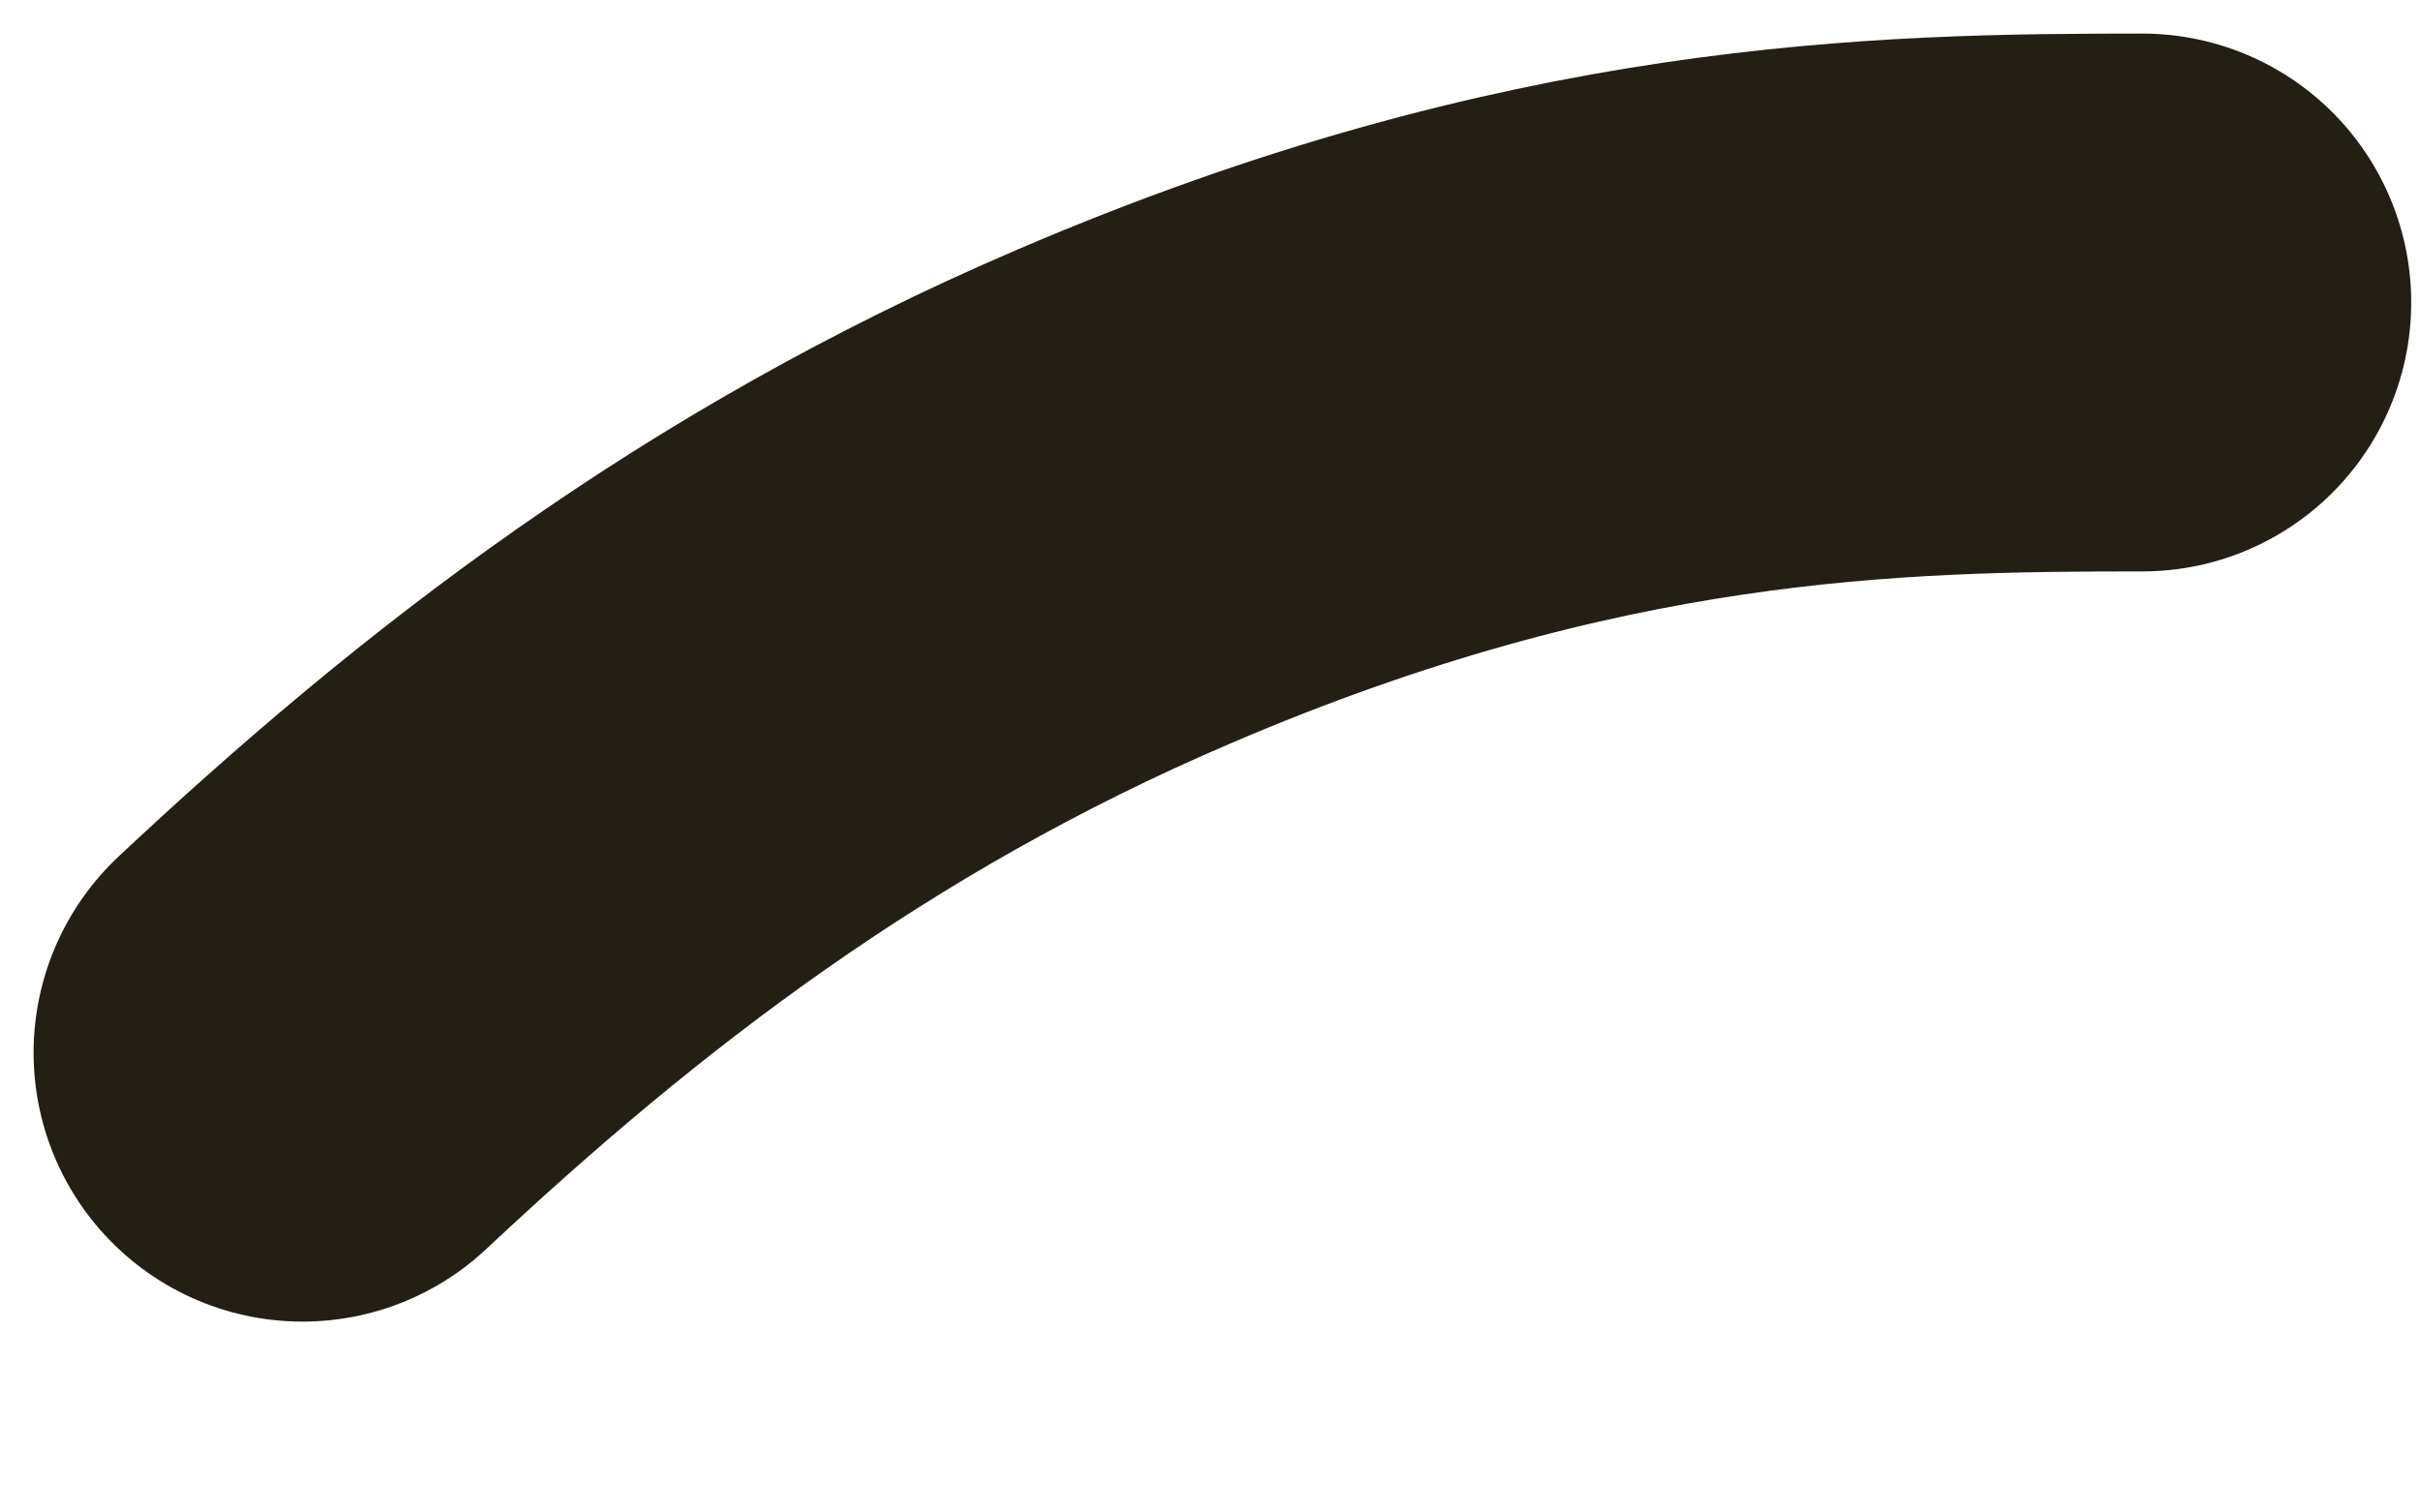 <?xml version="1.0" encoding="utf-8"?>
<svg xmlns="http://www.w3.org/2000/svg" fill="none" height="100%" overflow="visible" preserveAspectRatio="none" style="display: block;" viewBox="0 0 8 5" width="100%">
<path d="M1 3.48C1.749 2.778 2.591 2.123 3.714 1.642C5.17 1.017 6.24 1 7.082 1" id="Vector 3" stroke="#231F15" stroke-linecap="round" stroke-width="1.778"/>
</svg>